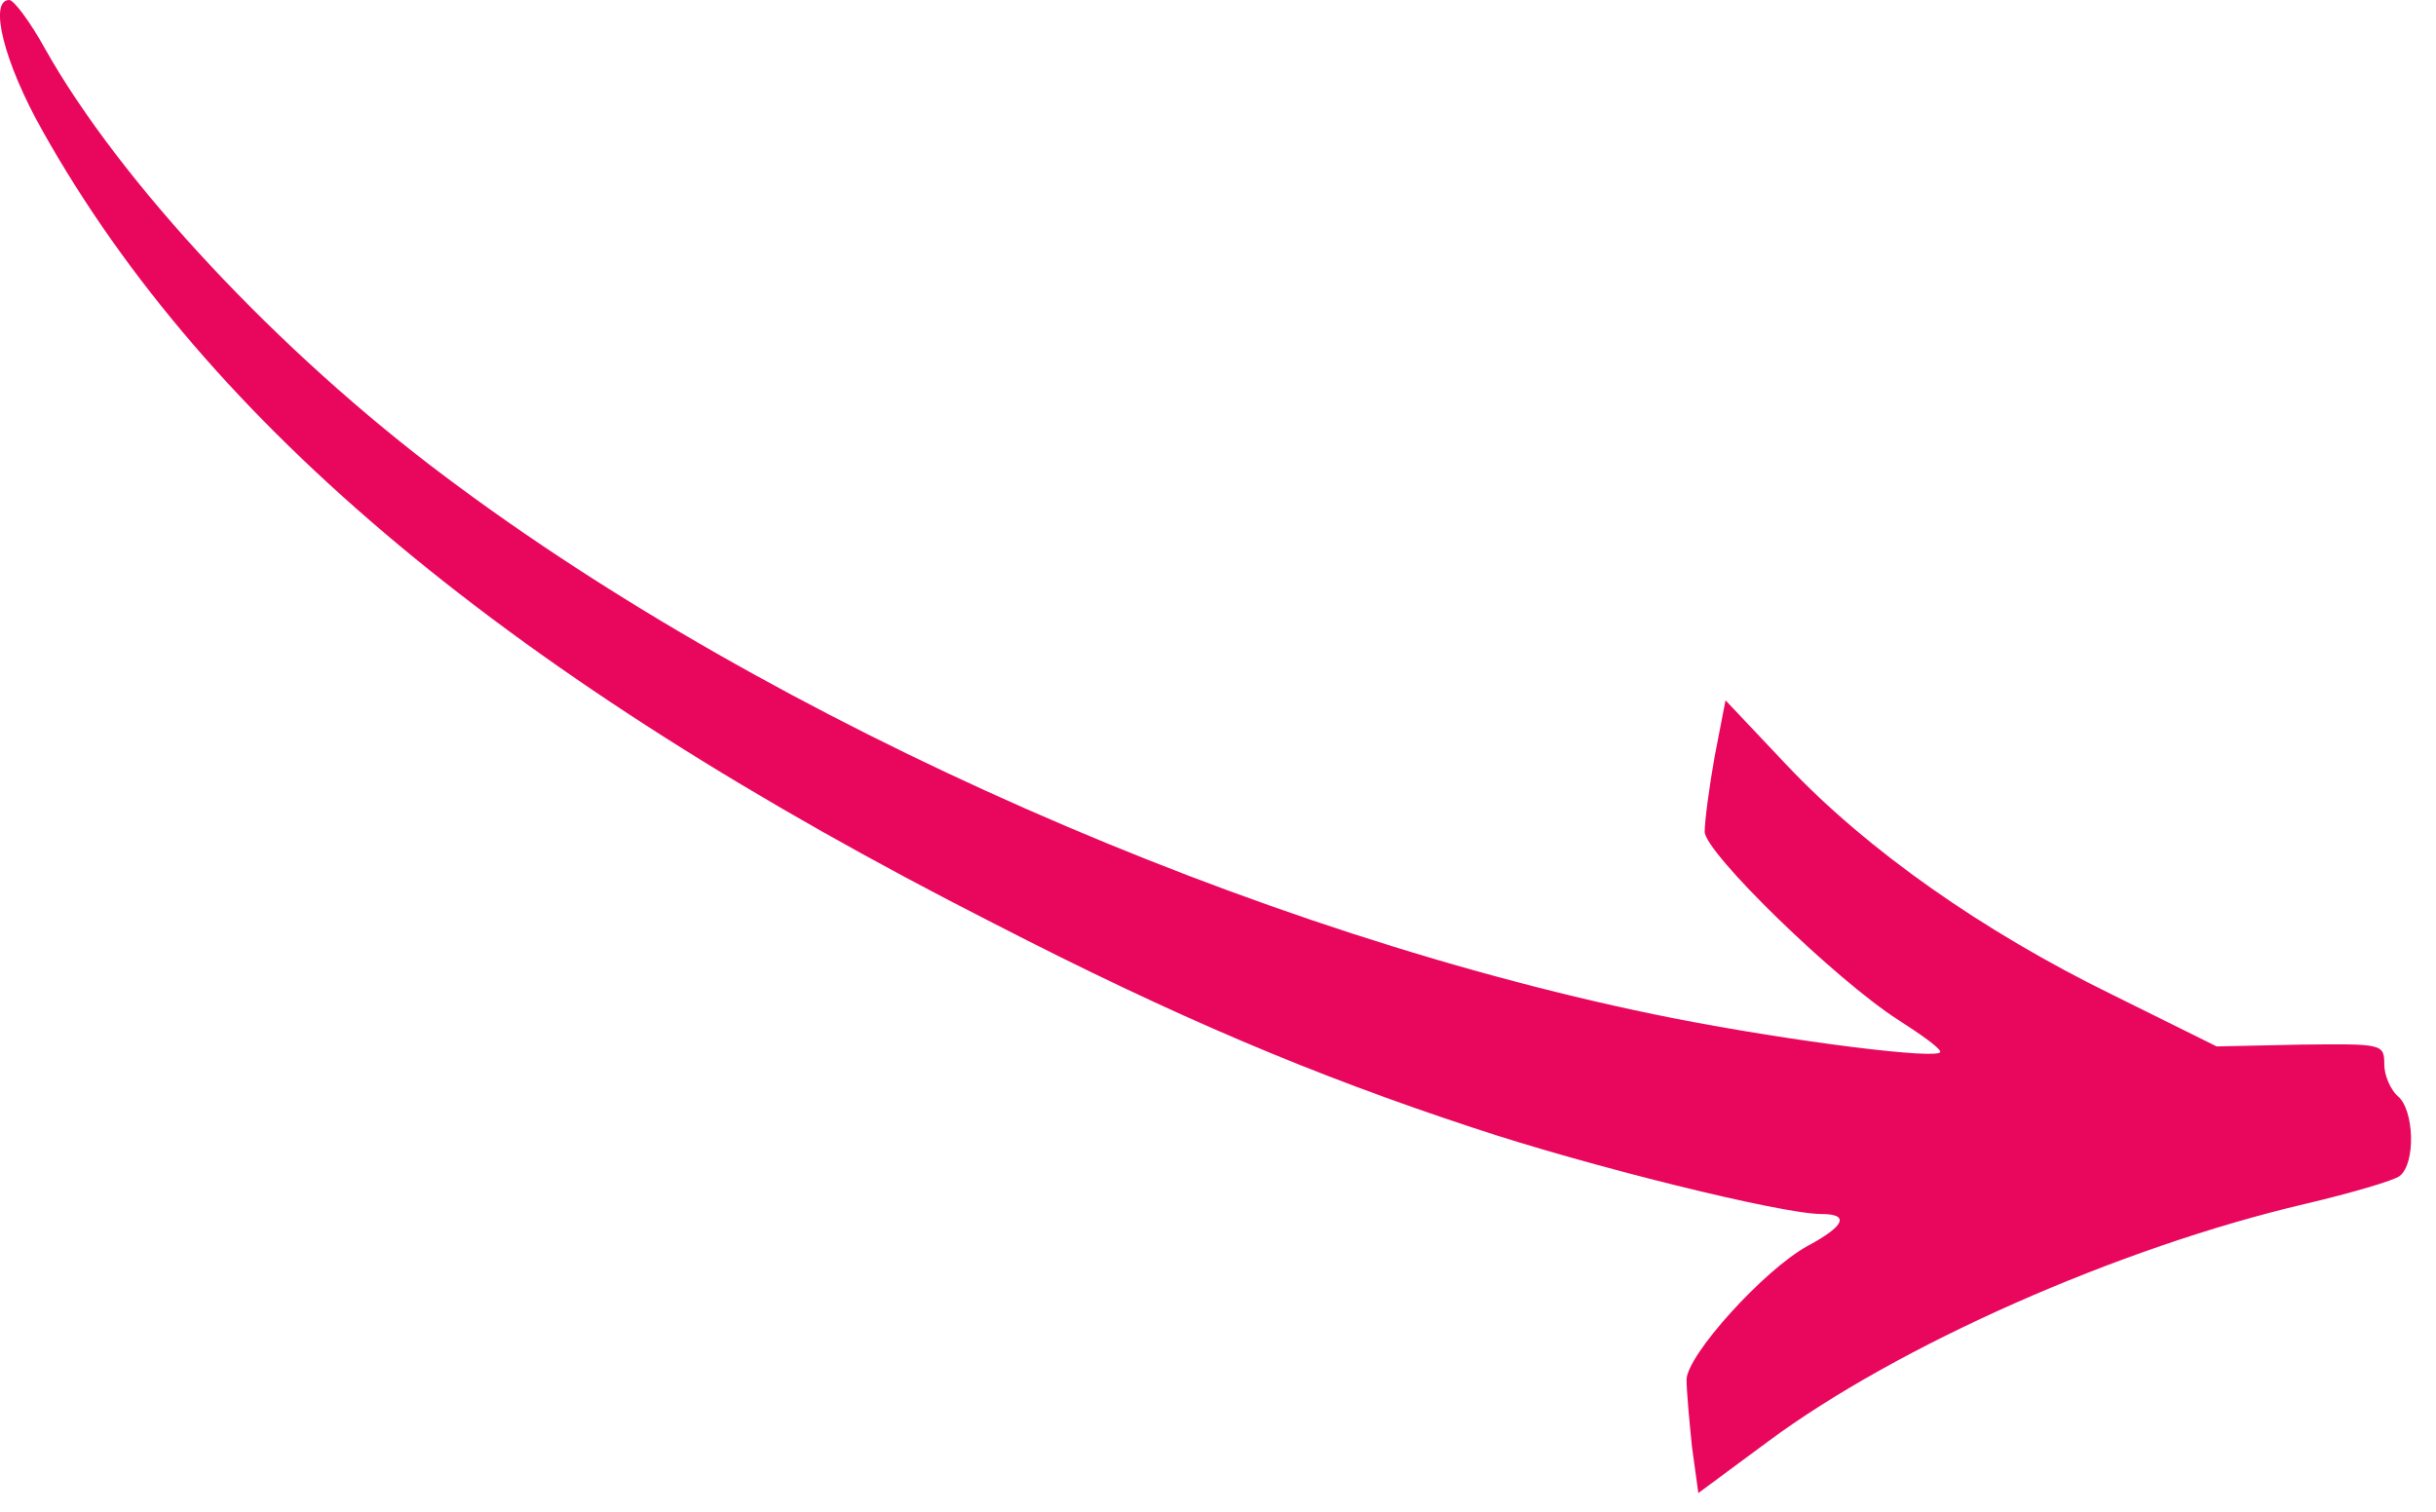 <?xml version="1.0" encoding="UTF-8"?> <svg xmlns="http://www.w3.org/2000/svg" width="87" height="54" viewBox="0 0 87 54" fill="none"><path d="M1.594 1.715C4.28 6.505 9.975 12.589 15.898 17.023C27.613 25.825 44.895 33.43 59.781 36.375C64.085 37.217 69.296 37.864 69.296 37.573C69.296 37.443 68.616 36.958 67.807 36.44C65.574 35.016 60.882 30.453 60.882 29.709C60.882 29.32 61.043 28.123 61.237 27.023L61.626 25.016L63.827 27.346C66.707 30.388 70.817 33.269 75.445 35.534L79.166 37.379L82.176 37.314C85.089 37.282 85.153 37.282 85.153 38.026C85.153 38.414 85.38 38.932 85.639 39.158C86.221 39.644 86.286 41.553 85.704 42.006C85.509 42.168 83.956 42.621 82.305 43.01C75.671 44.563 67.775 48.058 63.147 51.489L60.655 53.333L60.428 51.683C60.331 50.744 60.234 49.676 60.234 49.288C60.234 48.414 63.017 45.34 64.571 44.498C65.898 43.786 66.059 43.366 65.056 43.366C63.632 43.366 56.707 41.65 52.629 40.291C46.933 38.414 42.014 36.343 35.477 32.977C18.293 24.239 7.419 15.178 1.529 4.692C0.137 2.233 -0.413 -5.93662e-05 0.331 -5.93662e-05C0.493 -5.93662e-05 1.076 0.777 1.594 1.715Z" fill="#E9075E"></path></svg> 